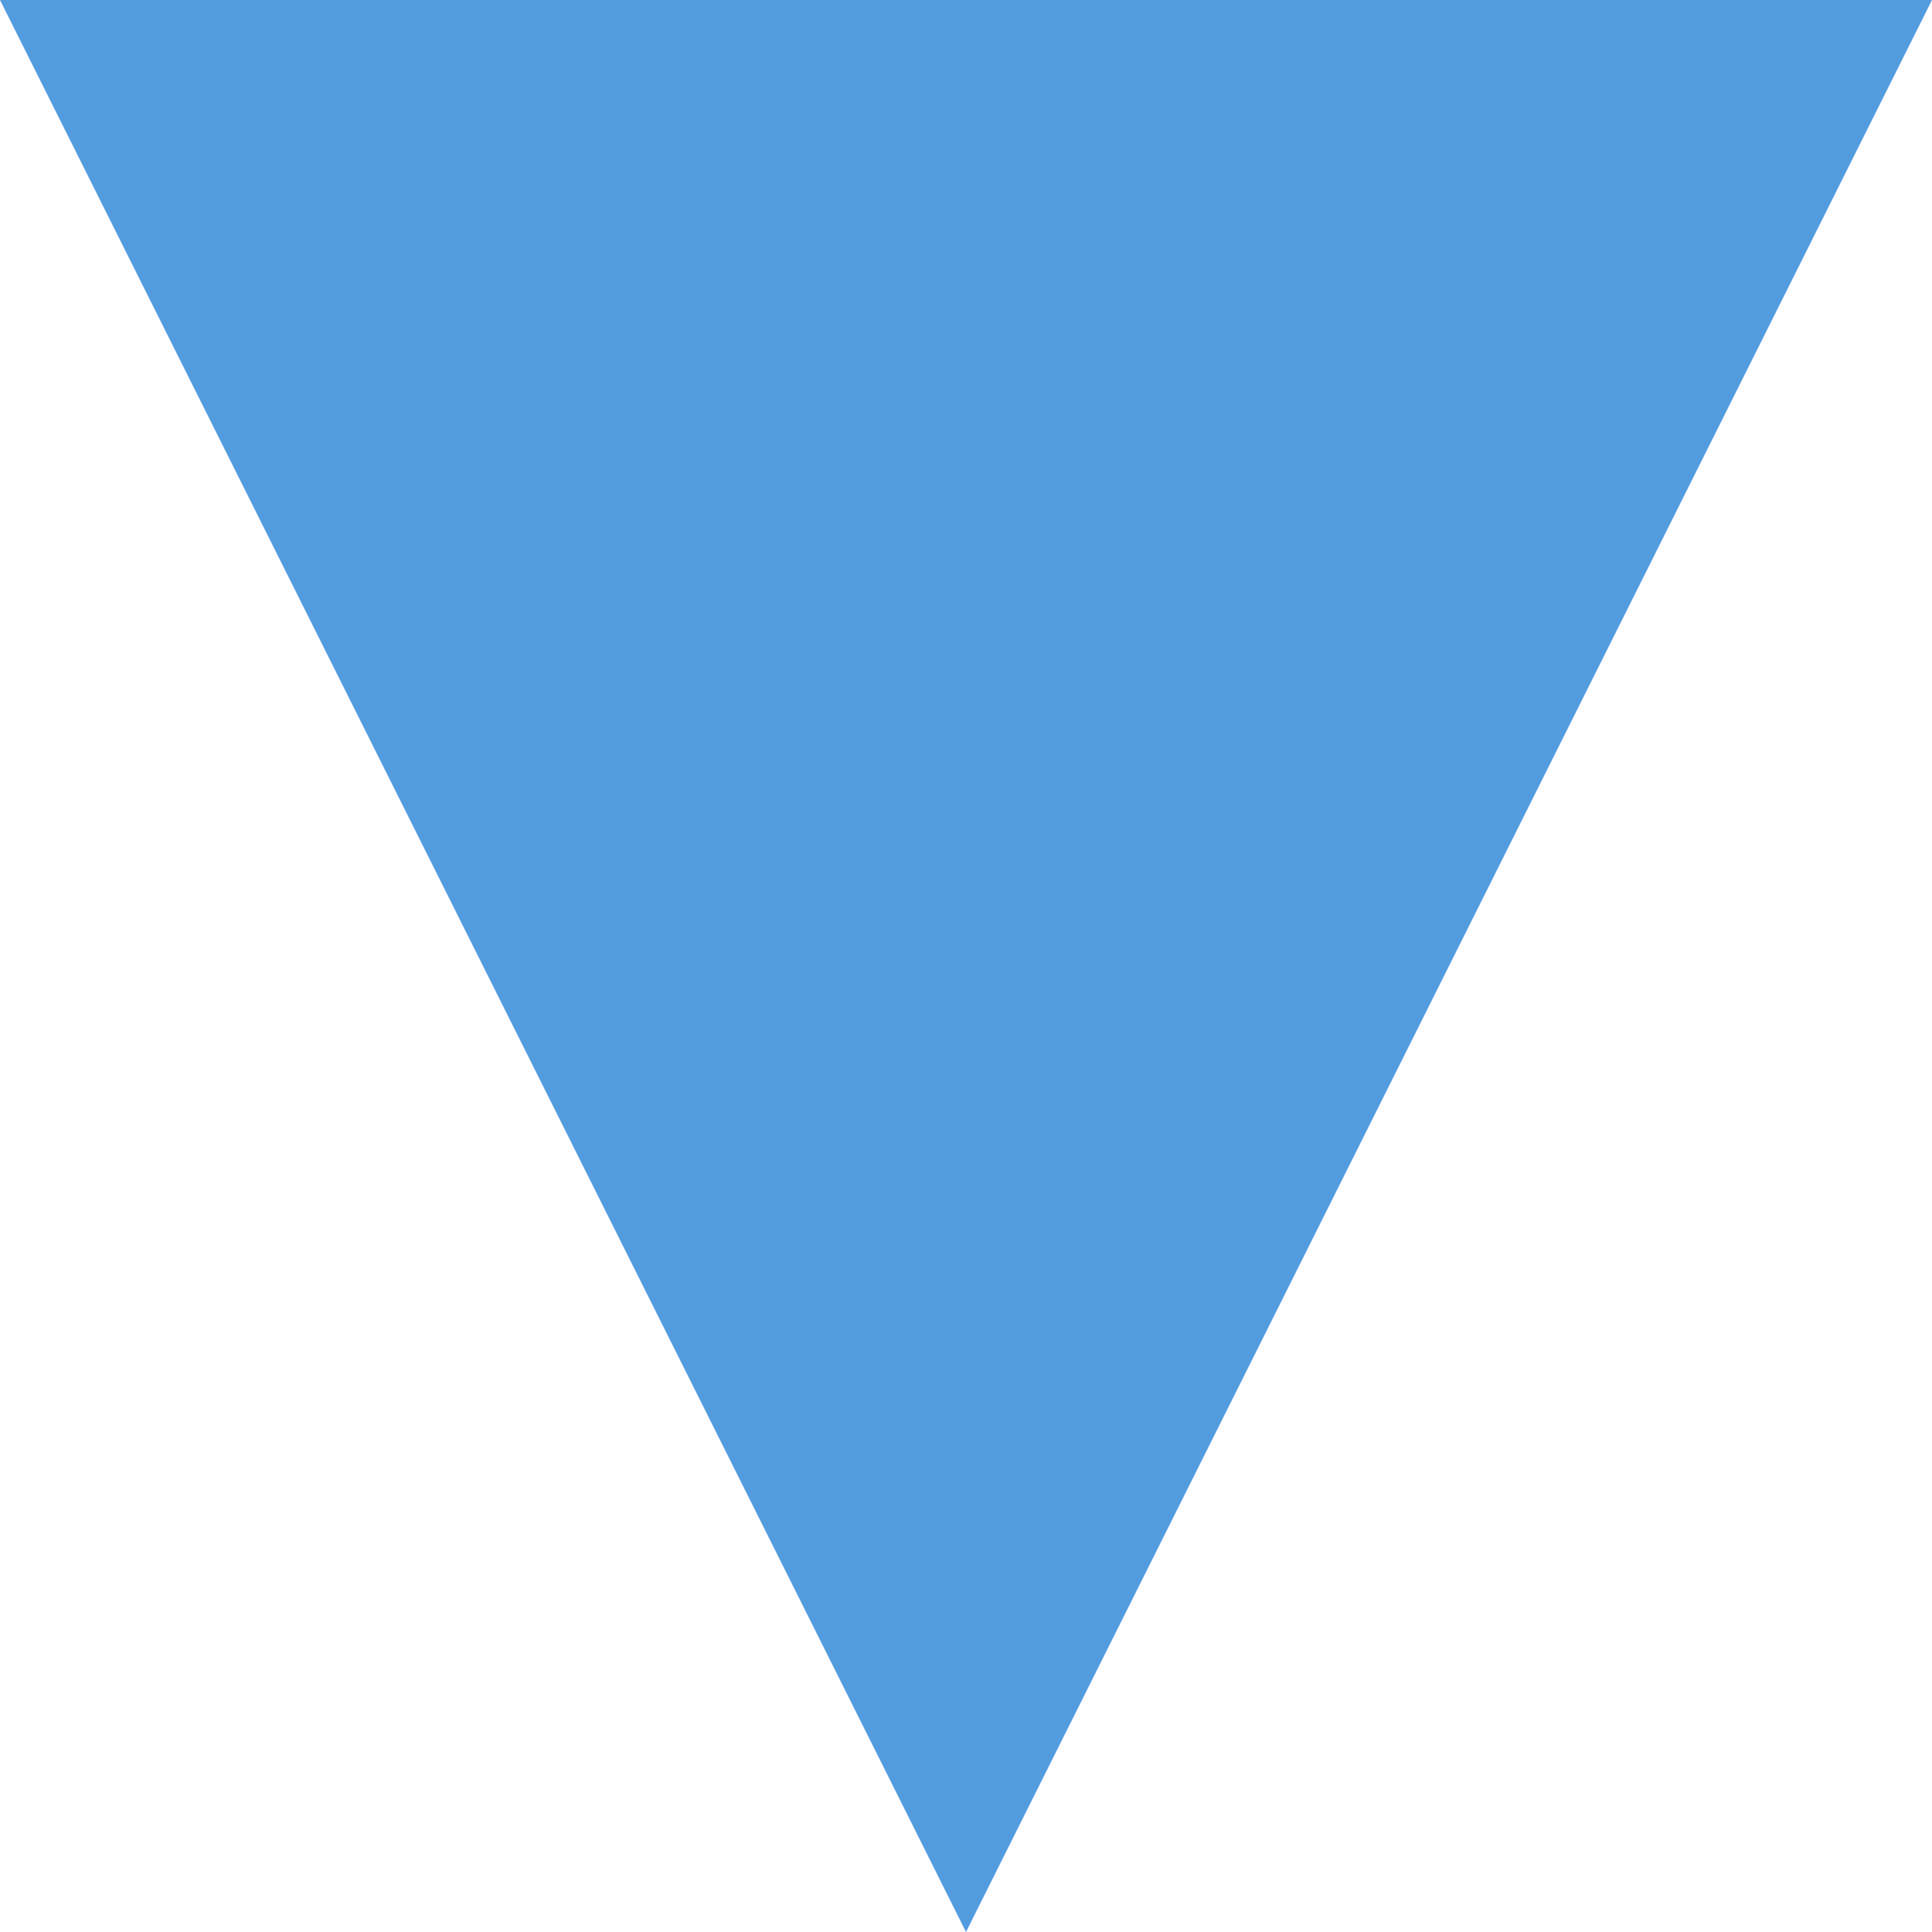 <?xml version="1.0" encoding="UTF-8" standalone="no"?>
<svg
   xmlns:dc="http://purl.org/dc/elements/1.1/"
   xmlns:cc="http://creativecommons.org/ns#"
   xmlns:rdf="http://www.w3.org/1999/02/22-rdf-syntax-ns#"
   xmlns:svg="http://www.w3.org/2000/svg"
   xmlns="http://www.w3.org/2000/svg"
   xmlns:sodipodi="http://sodipodi.sourceforge.net/DTD/sodipodi-0.dtd"
   xmlns:inkscape="http://www.inkscape.org/namespaces/inkscape"
   height="5"
   id="Layer_1"
   version="1.1"
   viewBox="0 0 5 5"
   width="5"
   xml:space="preserve"
   sodipodi:docname="menudownarr.svg"
   inkscape:version="1.0.1 (3bc2e813f5, 2020-09-07)"><defs
     id="defs7" /><sodipodi:namedview
     pagecolor="#ffffff"
     bordercolor="#666666"
     borderopacity="1"
     objecttolerance="10"
     gridtolerance="10"
     guidetolerance="10"
     inkscape:pageopacity="0"
     inkscape:pageshadow="2"
     inkscape:window-width="1920"
     inkscape:window-height="1019"
     id="namedview5"
     showgrid="false"
     inkscape:zoom="16.970563"
     inkscape:cx="5.6123547"
     inkscape:cy="14.410205"
     inkscape:window-x="0"
     inkscape:window-y="0"
     inkscape:window-maximized="1"
     inkscape:current-layer="Layer_1"
     inkscape:snap-page="true"
     inkscape:snap-object-midpoints="true"
     borderlayer="true"
     inkscape:snap-bbox="true"
     inkscape:bbox-nodes="true"
     inkscape:document-rotation="0" /><path
     id="rect838"
     style="fill:#539cdd;fill-opacity:1;stroke-width:1"
     d="M 5,0 2.5,5 0,0 Z"
     sodipodi:nodetypes="cccc" /></svg>
